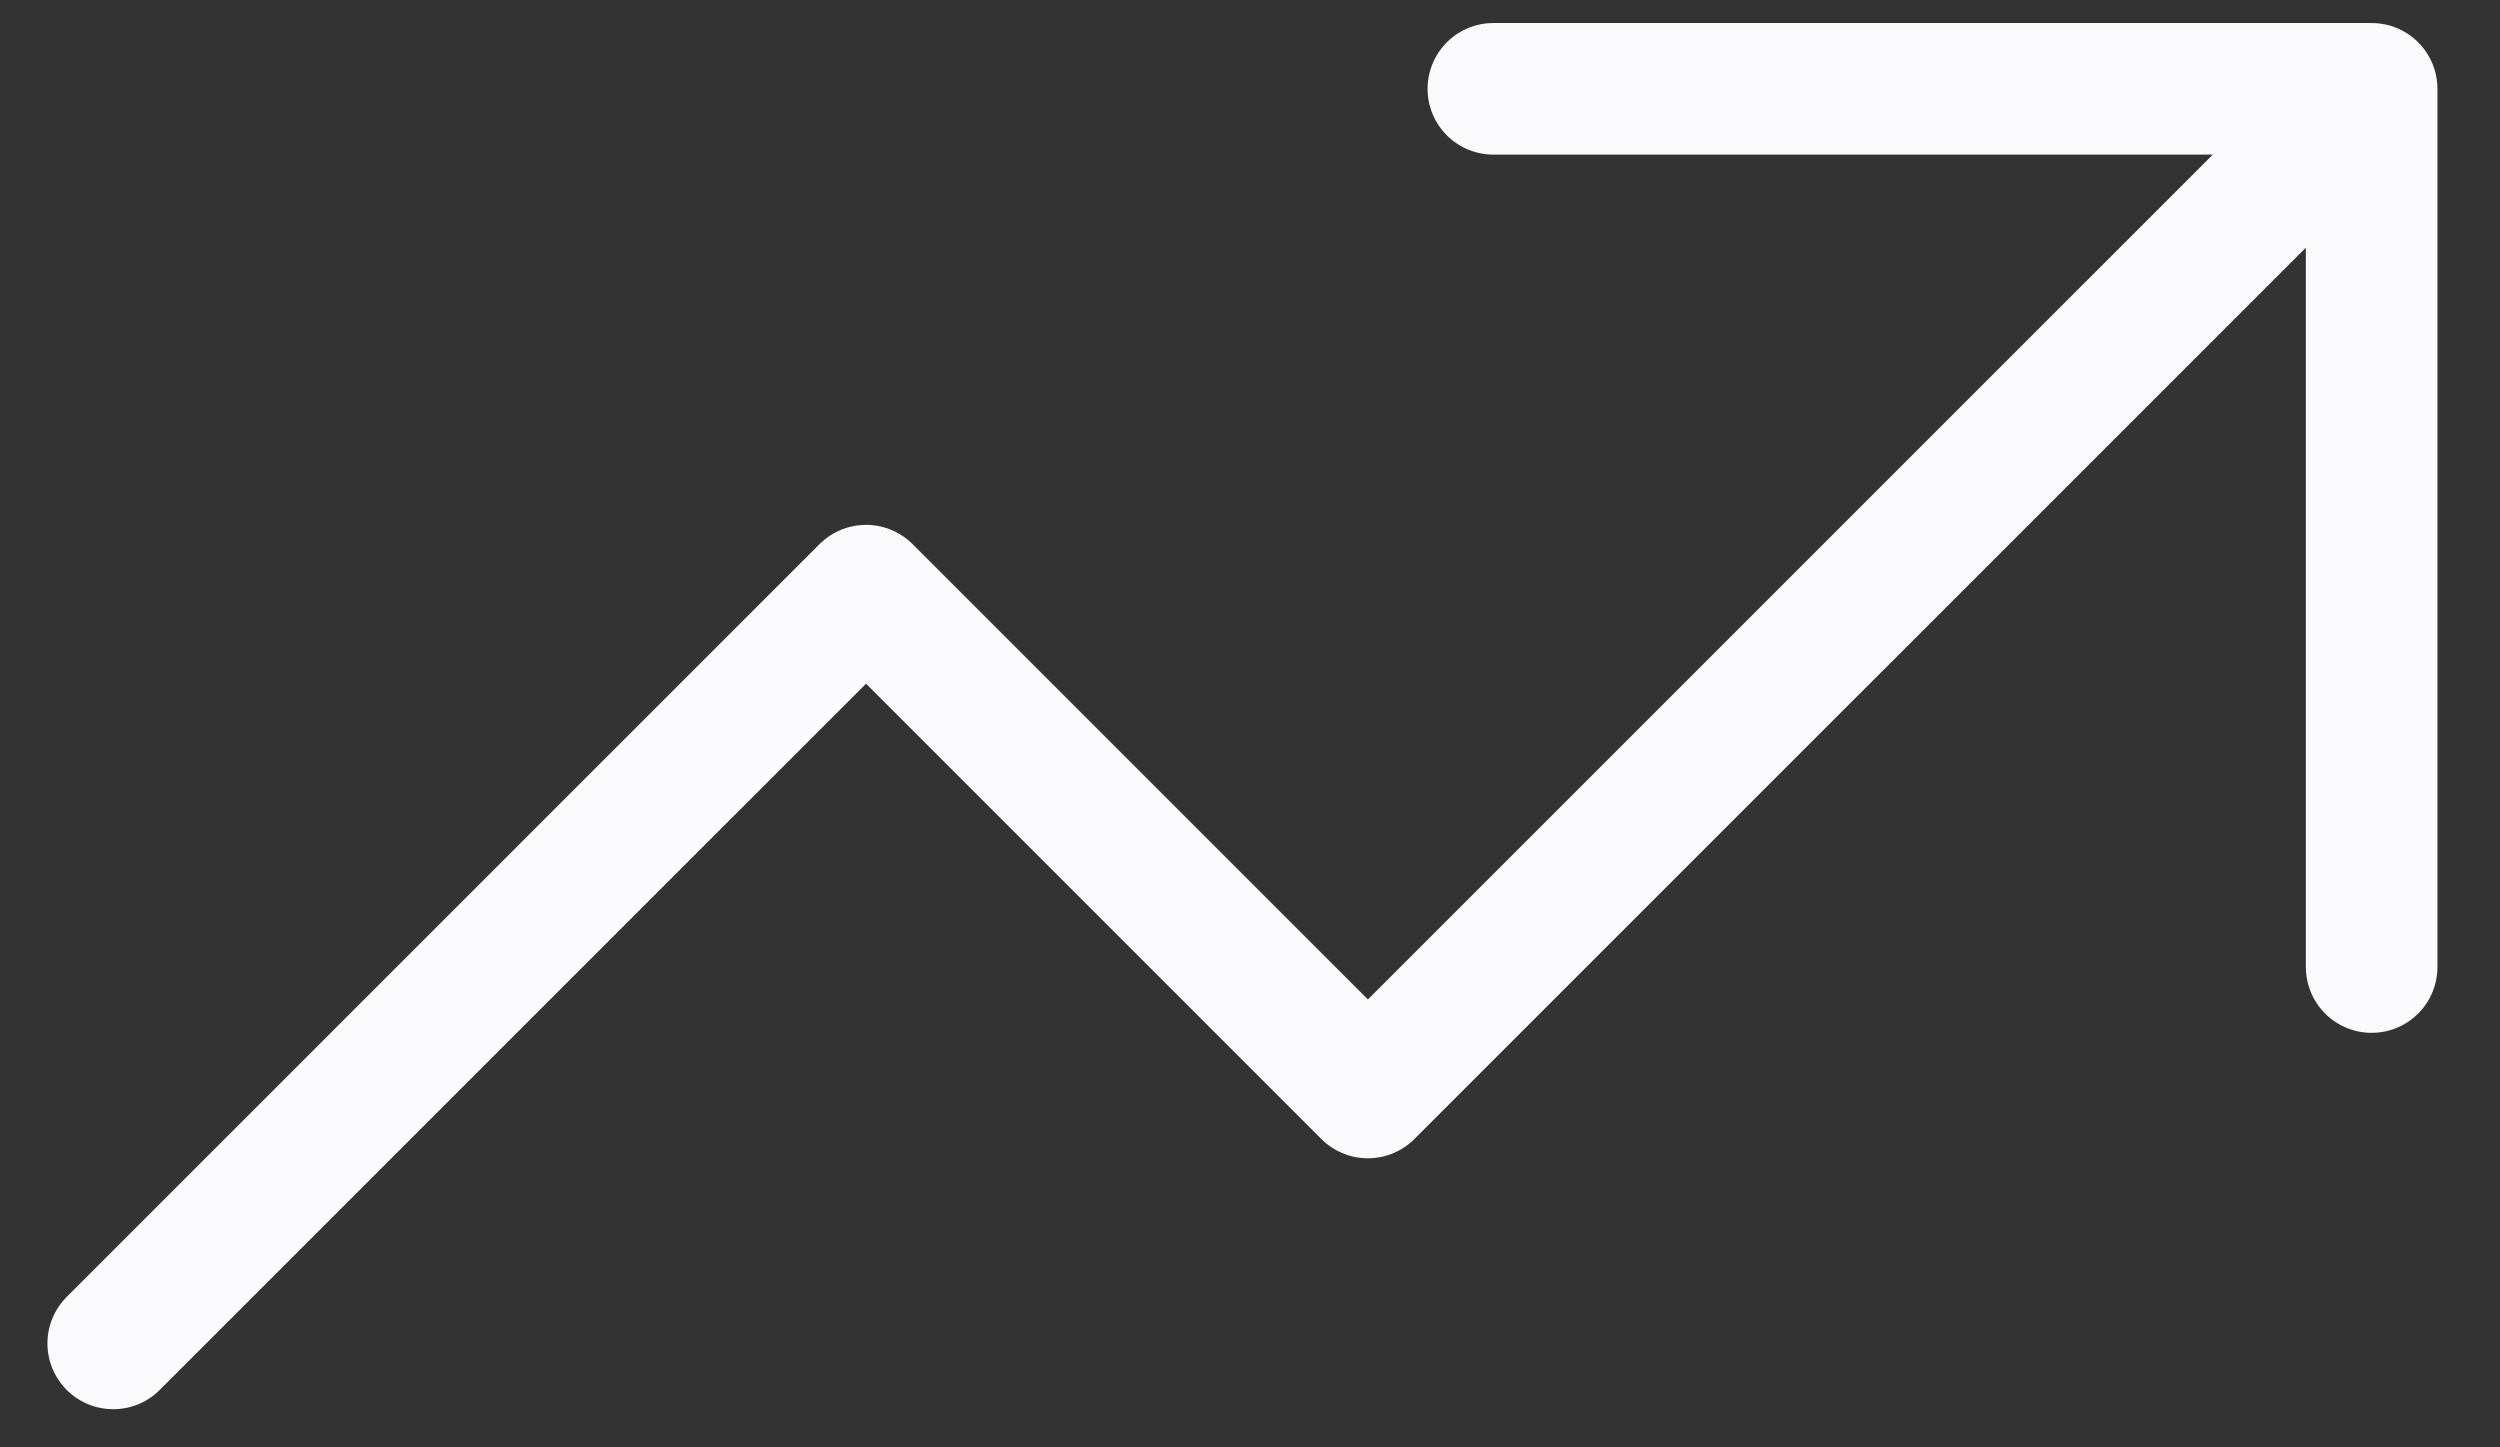 <svg width="38" height="22" viewBox="0 0 38 22" fill="none" xmlns="http://www.w3.org/2000/svg">
<rect x="0" y="0" width="38" height="22" fill="#333333" stroke="none"/>
<path d="M1.721 20.42L13.164 8.978L20.792 16.606L36.049 1.35M36.049 1.35H22.699M36.049 1.35V14.699" stroke="#FAFAFC" stroke-width="2" stroke-linecap="round" stroke-linejoin="round"/>
</svg>
